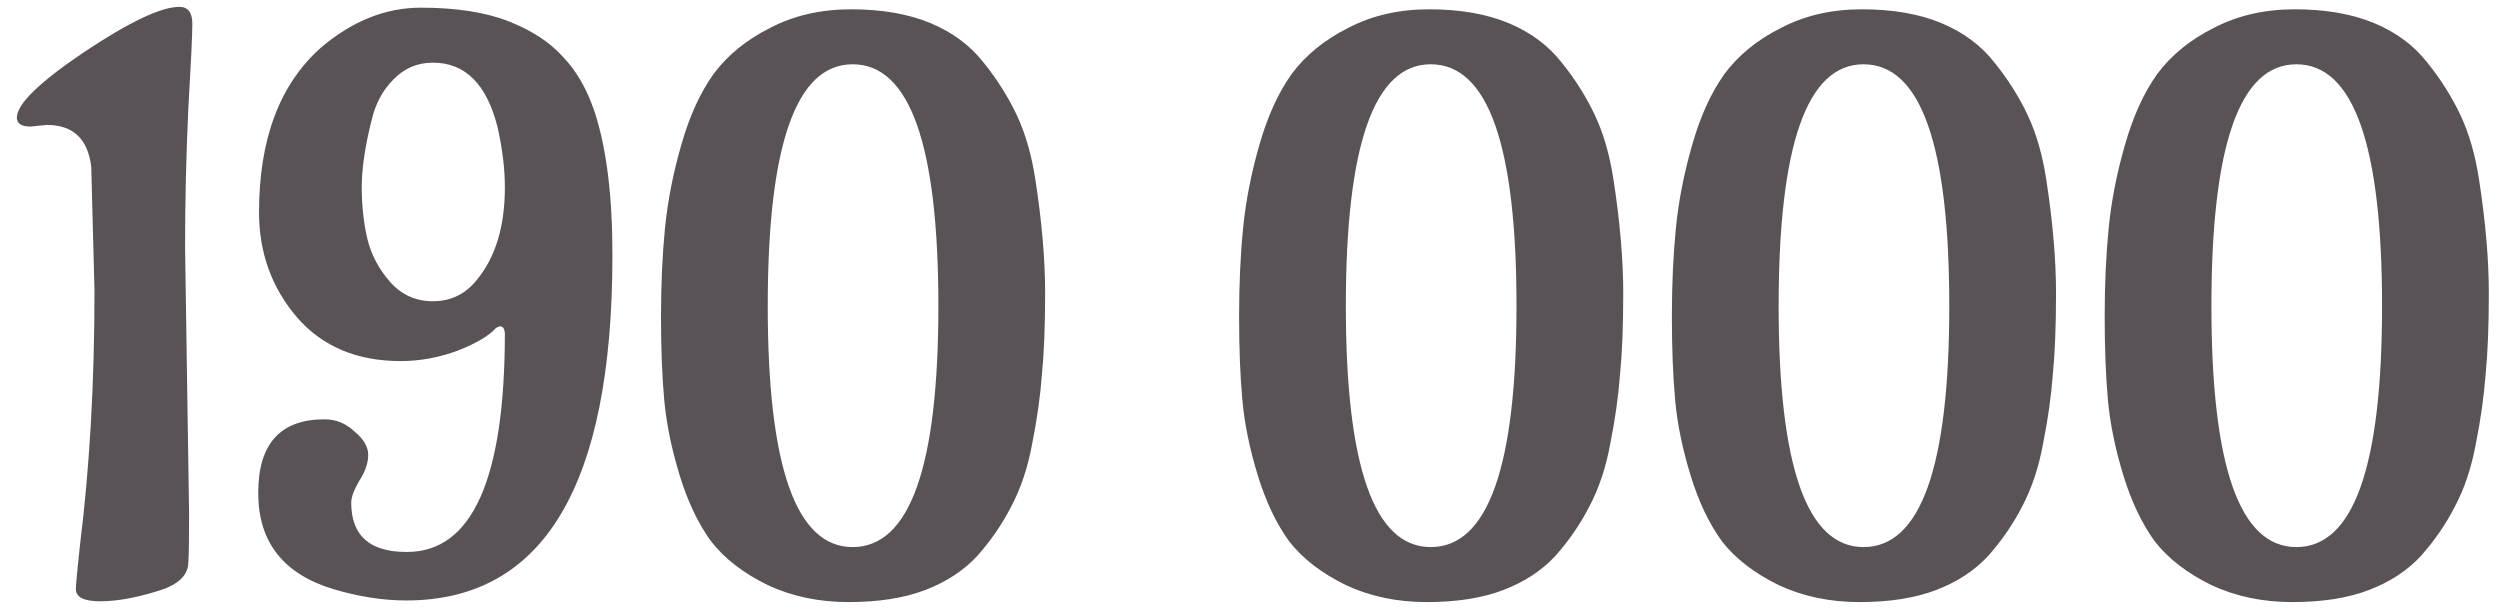 <?xml version="1.0" encoding="UTF-8"?> <svg xmlns="http://www.w3.org/2000/svg" width="142" height="35" viewBox="0 0 142 35" fill="none"><path d="M10.512 14.078L10.741 29.191C10.741 30.661 10.726 31.595 10.695 31.993C10.665 32.728 10.052 33.264 8.858 33.601C7.664 33.968 6.607 34.152 5.688 34.152C4.77 34.152 4.31 33.922 4.31 33.463C4.31 33.218 4.387 32.391 4.54 30.982C5.091 26.573 5.367 21.75 5.367 16.513L5.183 9.485C4.999 7.892 4.157 7.096 2.657 7.096L1.738 7.188C1.217 7.188 0.957 7.02 0.957 6.683C0.957 5.917 2.228 4.677 4.77 2.962C7.342 1.247 9.149 0.39 10.19 0.39C10.68 0.39 10.925 0.711 10.925 1.354C10.925 1.967 10.848 3.59 10.695 6.223C10.573 8.857 10.512 11.475 10.512 14.078ZM20.868 13.573C21.082 14.461 21.511 15.273 22.154 16.008C22.797 16.743 23.609 17.11 24.589 17.11C25.599 17.11 26.426 16.712 27.069 15.916C28.141 14.63 28.677 12.869 28.677 10.633C28.677 9.592 28.539 8.459 28.264 7.234C27.651 4.784 26.426 3.559 24.589 3.559C23.701 3.559 22.951 3.881 22.338 4.524C21.726 5.136 21.312 5.917 21.098 6.867C20.73 8.336 20.547 9.592 20.547 10.633C20.547 11.674 20.654 12.654 20.868 13.573ZM14.713 12.057C14.713 7.892 15.892 4.769 18.25 2.687C20.026 1.186 21.909 0.436 23.9 0.436C25.921 0.436 27.59 0.696 28.907 1.217C30.224 1.737 31.249 2.411 31.984 3.238C32.75 4.034 33.347 5.075 33.776 6.361C34.45 8.413 34.786 11.123 34.786 14.492C34.786 27.568 30.882 34.106 23.073 34.106C21.756 34.106 20.378 33.892 18.939 33.463C16.091 32.605 14.667 30.783 14.667 27.997C14.667 25.21 15.922 23.817 18.434 23.817C19.077 23.817 19.643 24.046 20.133 24.506C20.654 24.934 20.914 25.378 20.914 25.838C20.914 26.297 20.746 26.787 20.409 27.308C20.103 27.828 19.95 28.242 19.95 28.548C19.95 30.416 20.991 31.35 23.073 31.35H23.119C26.824 31.35 28.677 27.2 28.677 18.901C28.646 18.657 28.555 18.534 28.401 18.534C28.371 18.534 28.294 18.565 28.172 18.626C27.804 19.055 27.085 19.483 26.013 19.912C24.941 20.31 23.854 20.509 22.752 20.509C20.271 20.509 18.311 19.682 16.872 18.029C15.432 16.345 14.713 14.354 14.713 12.057ZM53.3 17.386C53.3 8.229 51.677 3.651 48.431 3.651C45.216 3.651 43.608 8.229 43.608 17.386C43.608 26.511 45.216 31.074 48.431 31.074C51.677 31.074 53.3 26.511 53.3 17.386ZM55.505 31.58C54.74 32.406 53.76 33.05 52.565 33.509C51.371 33.968 49.916 34.198 48.202 34.198C46.517 34.198 44.986 33.876 43.608 33.233C42.23 32.559 41.158 31.733 40.393 30.753C39.658 29.742 39.06 28.487 38.601 26.986C38.142 25.485 37.851 24.061 37.728 22.714C37.606 21.367 37.545 19.79 37.545 17.983C37.545 16.145 37.621 14.461 37.774 12.93C37.928 11.399 38.234 9.837 38.693 8.245C39.152 6.622 39.765 5.274 40.53 4.202C41.327 3.131 42.398 2.258 43.746 1.584C45.093 0.88 46.624 0.528 48.339 0.528C50.085 0.528 51.585 0.788 52.841 1.308C54.096 1.829 55.107 2.579 55.873 3.559C56.638 4.509 57.266 5.504 57.756 6.545C58.246 7.586 58.598 8.811 58.812 10.22C59.18 12.608 59.364 14.752 59.364 16.651C59.364 18.519 59.303 20.065 59.18 21.29C59.088 22.515 58.904 23.817 58.629 25.195C58.384 26.542 57.986 27.736 57.434 28.777C56.914 29.788 56.271 30.722 55.505 31.58ZM86.137 17.386C86.137 8.229 84.514 3.651 81.267 3.651C78.052 3.651 76.444 8.229 76.444 17.386C76.444 26.511 78.052 31.074 81.267 31.074C84.514 31.074 86.137 26.511 86.137 17.386ZM88.341 31.58C87.576 32.406 86.596 33.05 85.402 33.509C84.207 33.968 82.753 34.198 81.038 34.198C79.354 34.198 77.822 33.876 76.444 33.233C75.066 32.559 73.995 31.733 73.229 30.753C72.494 29.742 71.897 28.487 71.437 26.986C70.978 25.485 70.687 24.061 70.565 22.714C70.442 21.367 70.381 19.79 70.381 17.983C70.381 16.145 70.457 14.461 70.611 12.93C70.764 11.399 71.07 9.837 71.529 8.245C71.989 6.622 72.601 5.274 73.367 4.202C74.163 3.131 75.235 2.258 76.582 1.584C77.93 0.88 79.461 0.528 81.176 0.528C82.921 0.528 84.422 0.788 85.677 1.308C86.933 1.829 87.943 2.579 88.709 3.559C89.475 4.509 90.102 5.504 90.592 6.545C91.082 7.586 91.434 8.811 91.649 10.22C92.016 12.608 92.2 14.752 92.2 16.651C92.2 18.519 92.139 20.065 92.016 21.29C91.924 22.515 91.741 23.817 91.465 25.195C91.22 26.542 90.822 27.736 90.271 28.777C89.75 29.788 89.107 30.722 88.341 31.58ZM110.719 17.386C110.719 8.229 109.096 3.651 105.85 3.651C102.634 3.651 101.027 8.229 101.027 17.386C101.027 26.511 102.634 31.074 105.85 31.074C109.096 31.074 110.719 26.511 110.719 17.386ZM112.924 31.58C112.158 32.406 111.178 33.05 109.984 33.509C108.79 33.968 107.335 34.198 105.62 34.198C103.936 34.198 102.405 33.876 101.027 33.233C99.649 32.559 98.577 31.733 97.811 30.753C97.076 29.742 96.479 28.487 96.02 26.986C95.56 25.485 95.269 24.061 95.147 22.714C95.025 21.367 94.963 19.79 94.963 17.983C94.963 16.145 95.04 14.461 95.193 12.93C95.346 11.399 95.652 9.837 96.112 8.245C96.571 6.622 97.183 5.274 97.949 4.202C98.745 3.131 99.817 2.258 101.165 1.584C102.512 0.88 104.043 0.528 105.758 0.528C107.504 0.528 109.004 0.788 110.26 1.308C111.515 1.829 112.526 2.579 113.291 3.559C114.057 4.509 114.685 5.504 115.175 6.545C115.665 7.586 116.017 8.811 116.231 10.22C116.599 12.608 116.782 14.752 116.782 16.651C116.782 18.519 116.721 20.065 116.599 21.29C116.507 22.515 116.323 23.817 116.047 25.195C115.802 26.542 115.404 27.736 114.853 28.777C114.333 29.788 113.689 30.722 112.924 31.58ZM135.301 17.386C135.301 8.229 133.678 3.651 130.432 3.651C127.217 3.651 125.609 8.229 125.609 17.386C125.609 26.511 127.217 31.074 130.432 31.074C133.678 31.074 135.301 26.511 135.301 17.386ZM137.506 31.58C136.741 32.406 135.761 33.05 134.566 33.509C133.372 33.968 131.917 34.198 130.203 34.198C128.518 34.198 126.987 33.876 125.609 33.233C124.231 32.559 123.159 31.733 122.394 30.753C121.659 29.742 121.061 28.487 120.602 26.986C120.143 25.485 119.852 24.061 119.729 22.714C119.607 21.367 119.546 19.79 119.546 17.983C119.546 16.145 119.622 14.461 119.775 12.93C119.928 11.399 120.235 9.837 120.694 8.245C121.153 6.622 121.766 5.274 122.531 4.202C123.328 3.131 124.399 2.258 125.747 1.584C127.094 0.88 128.625 0.528 130.34 0.528C132.086 0.528 133.586 0.788 134.842 1.308C136.098 1.829 137.108 2.579 137.874 3.559C138.639 4.509 139.267 5.504 139.757 6.545C140.247 7.586 140.599 8.811 140.813 10.22C141.181 12.608 141.365 14.752 141.365 16.651C141.365 18.519 141.303 20.065 141.181 21.29C141.089 22.515 140.905 23.817 140.63 25.195C140.385 26.542 139.987 27.736 139.435 28.777C138.915 29.788 138.272 30.722 137.506 31.58Z" fill="#595357"></path></svg> 
